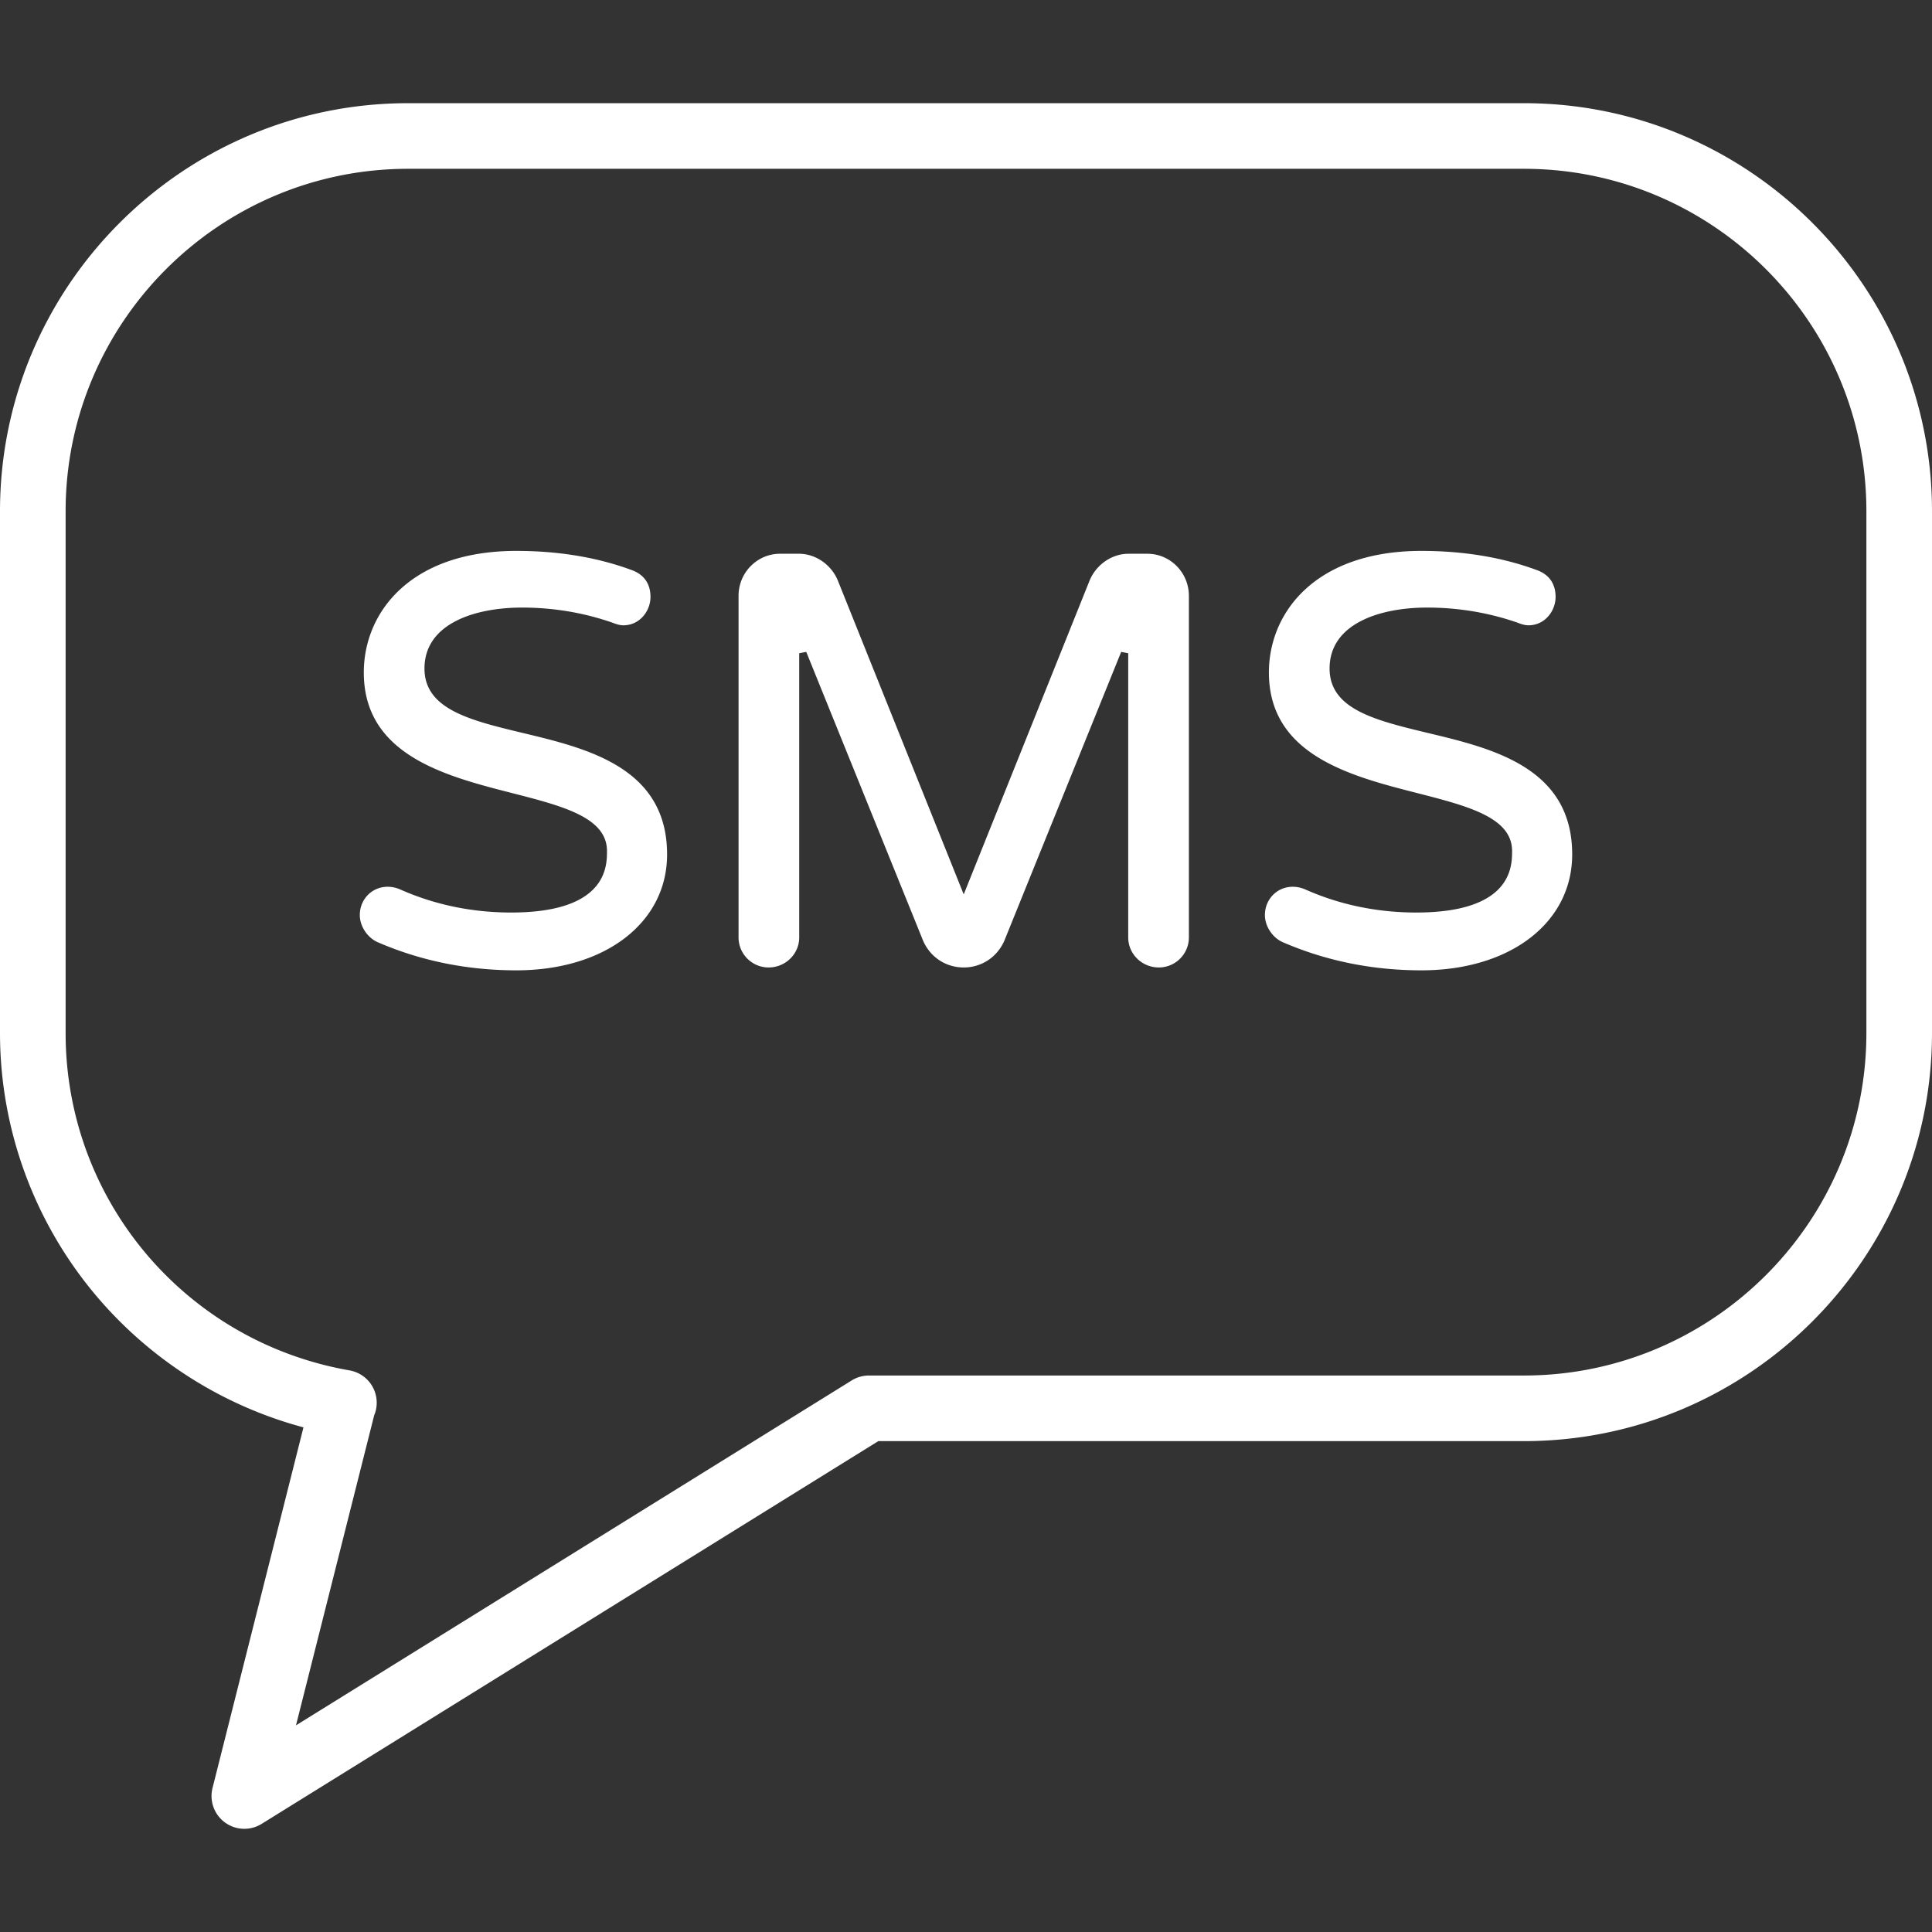 <svg xmlns="http://www.w3.org/2000/svg" xmlns:xlink="http://www.w3.org/1999/xlink" width="512" height="512" x="0" y="0" viewBox="0 0 512 512" style="enable-background:new 0 0 512 512" xml:space="preserve" class=""><rect x="0" y="0" width="512" height="512" fill="#333333" stroke="none"/><g><path d="M403.858 27.346H108.142C48.512 27.346 0 75.858 0 135.488v138.286c0 25.593 9.156 50.436 25.781 69.951 14.348 16.841 33.493 28.887 54.642 34.54l-24.101 95.568a8.692 8.692 0 0 0 8.431 10.82 8.674 8.674 0 0 0 4.584-1.308l163.428-101.431h171.092c59.63 0 108.142-48.512 108.142-108.142V135.488C512 75.858 463.488 27.346 403.858 27.346zm90.753 246.428c0 50.042-40.712 90.753-90.754 90.753H230.741c-.039 0-.077.005-.117.006a8.654 8.654 0 0 0-4.922 1.302l-147.26 91.396 20.65-81.883c.018-.073.027-.146.044-.219a8.69 8.69 0 0 0 .568-1.898 8.696 8.696 0 0 0-7.069-10.061c-43.6-7.616-75.245-45.212-75.245-89.395V135.488c0-50.042 40.711-90.754 90.753-90.754h295.716c50.042 0 90.754 40.712 90.754 90.754v138.286zm-355.904-79.491c-14.067-3.374-26.216-6.288-26.216-17.125 0-11.905 13.354-16.146 25.851-16.146 8.257 0 16.314 1.344 23.991 4.012 1.173.47 2.078.689 2.849.689 4.45 0 7.205-3.898 7.205-7.509 0-3.502-1.722-5.967-4.99-7.133-9.089-3.368-19.374-5.075-30.57-5.075-27.918 0-40.414 16.185-40.414 32.225 0 21.892 21.709 27.45 39.154 31.917 13.571 3.474 25.291 6.475 25.291 15.393 0 4.031 0 16.298-25.396 16.298-10.381 0-20.284-2.062-29.423-6.125-1.113-.476-2.171-.699-3.33-.699-4.125 0-7.357 3.298-7.357 7.508 0 3.016 2.111 6.134 4.934 7.264 11.348 4.892 23.642 7.372 36.541 7.372 23.527 0 39.958-12.628 39.958-30.709 0-23.022-21.113-28.087-38.078-32.157zm165.365-47.531h-5.004c-4.399 0-8.543 2.852-10.308 7.084l-33.364 83.187-33.369-83.201c-1.763-4.229-5.902-7.07-10.302-7.07h-5.004c-6.064 0-10.997 5.001-10.997 11.148v90.526c0 4.391 3.573 7.963 7.964 7.963 4.475 0 8.115-3.572 8.115-7.963v-75.309l1.862-.362 30.983 76.585c1.915 4.348 6.033 7.049 10.748 7.049 4.717 0 8.845-2.723 10.762-7.08l30.969-76.554 1.862.362v75.309c0 4.391 3.64 7.963 8.115 7.963 4.391 0 7.964-3.572 7.964-7.963V157.9c-.001-6.147-4.933-11.148-10.996-11.148zm74.498 47.531c-14.067-3.375-26.216-6.288-26.216-17.125 0-11.905 13.354-16.146 25.851-16.146 8.257 0 16.314 1.344 23.991 4.012 1.173.47 2.078.689 2.849.689 4.45 0 7.205-3.898 7.205-7.509 0-3.502-1.722-5.967-4.99-7.133-9.089-3.368-19.374-5.075-30.571-5.075-27.917 0-40.414 16.185-40.414 32.225 0 21.893 21.709 27.451 39.154 31.917 13.571 3.474 25.291 6.475 25.291 15.393 0 4.031 0 16.298-25.396 16.298-10.381 0-20.284-2.062-29.424-6.125-1.113-.477-2.171-.699-3.33-.699-4.125 0-7.357 3.298-7.357 7.508 0 3.016 2.111 6.134 4.934 7.264 11.348 4.892 23.642 7.372 36.541 7.372 23.527 0 39.958-12.628 39.958-30.709.002-23.022-21.111-28.087-38.076-32.157z" fill="#ffffff" opacity="1" data-original="#000000" class=""></path></g></svg>